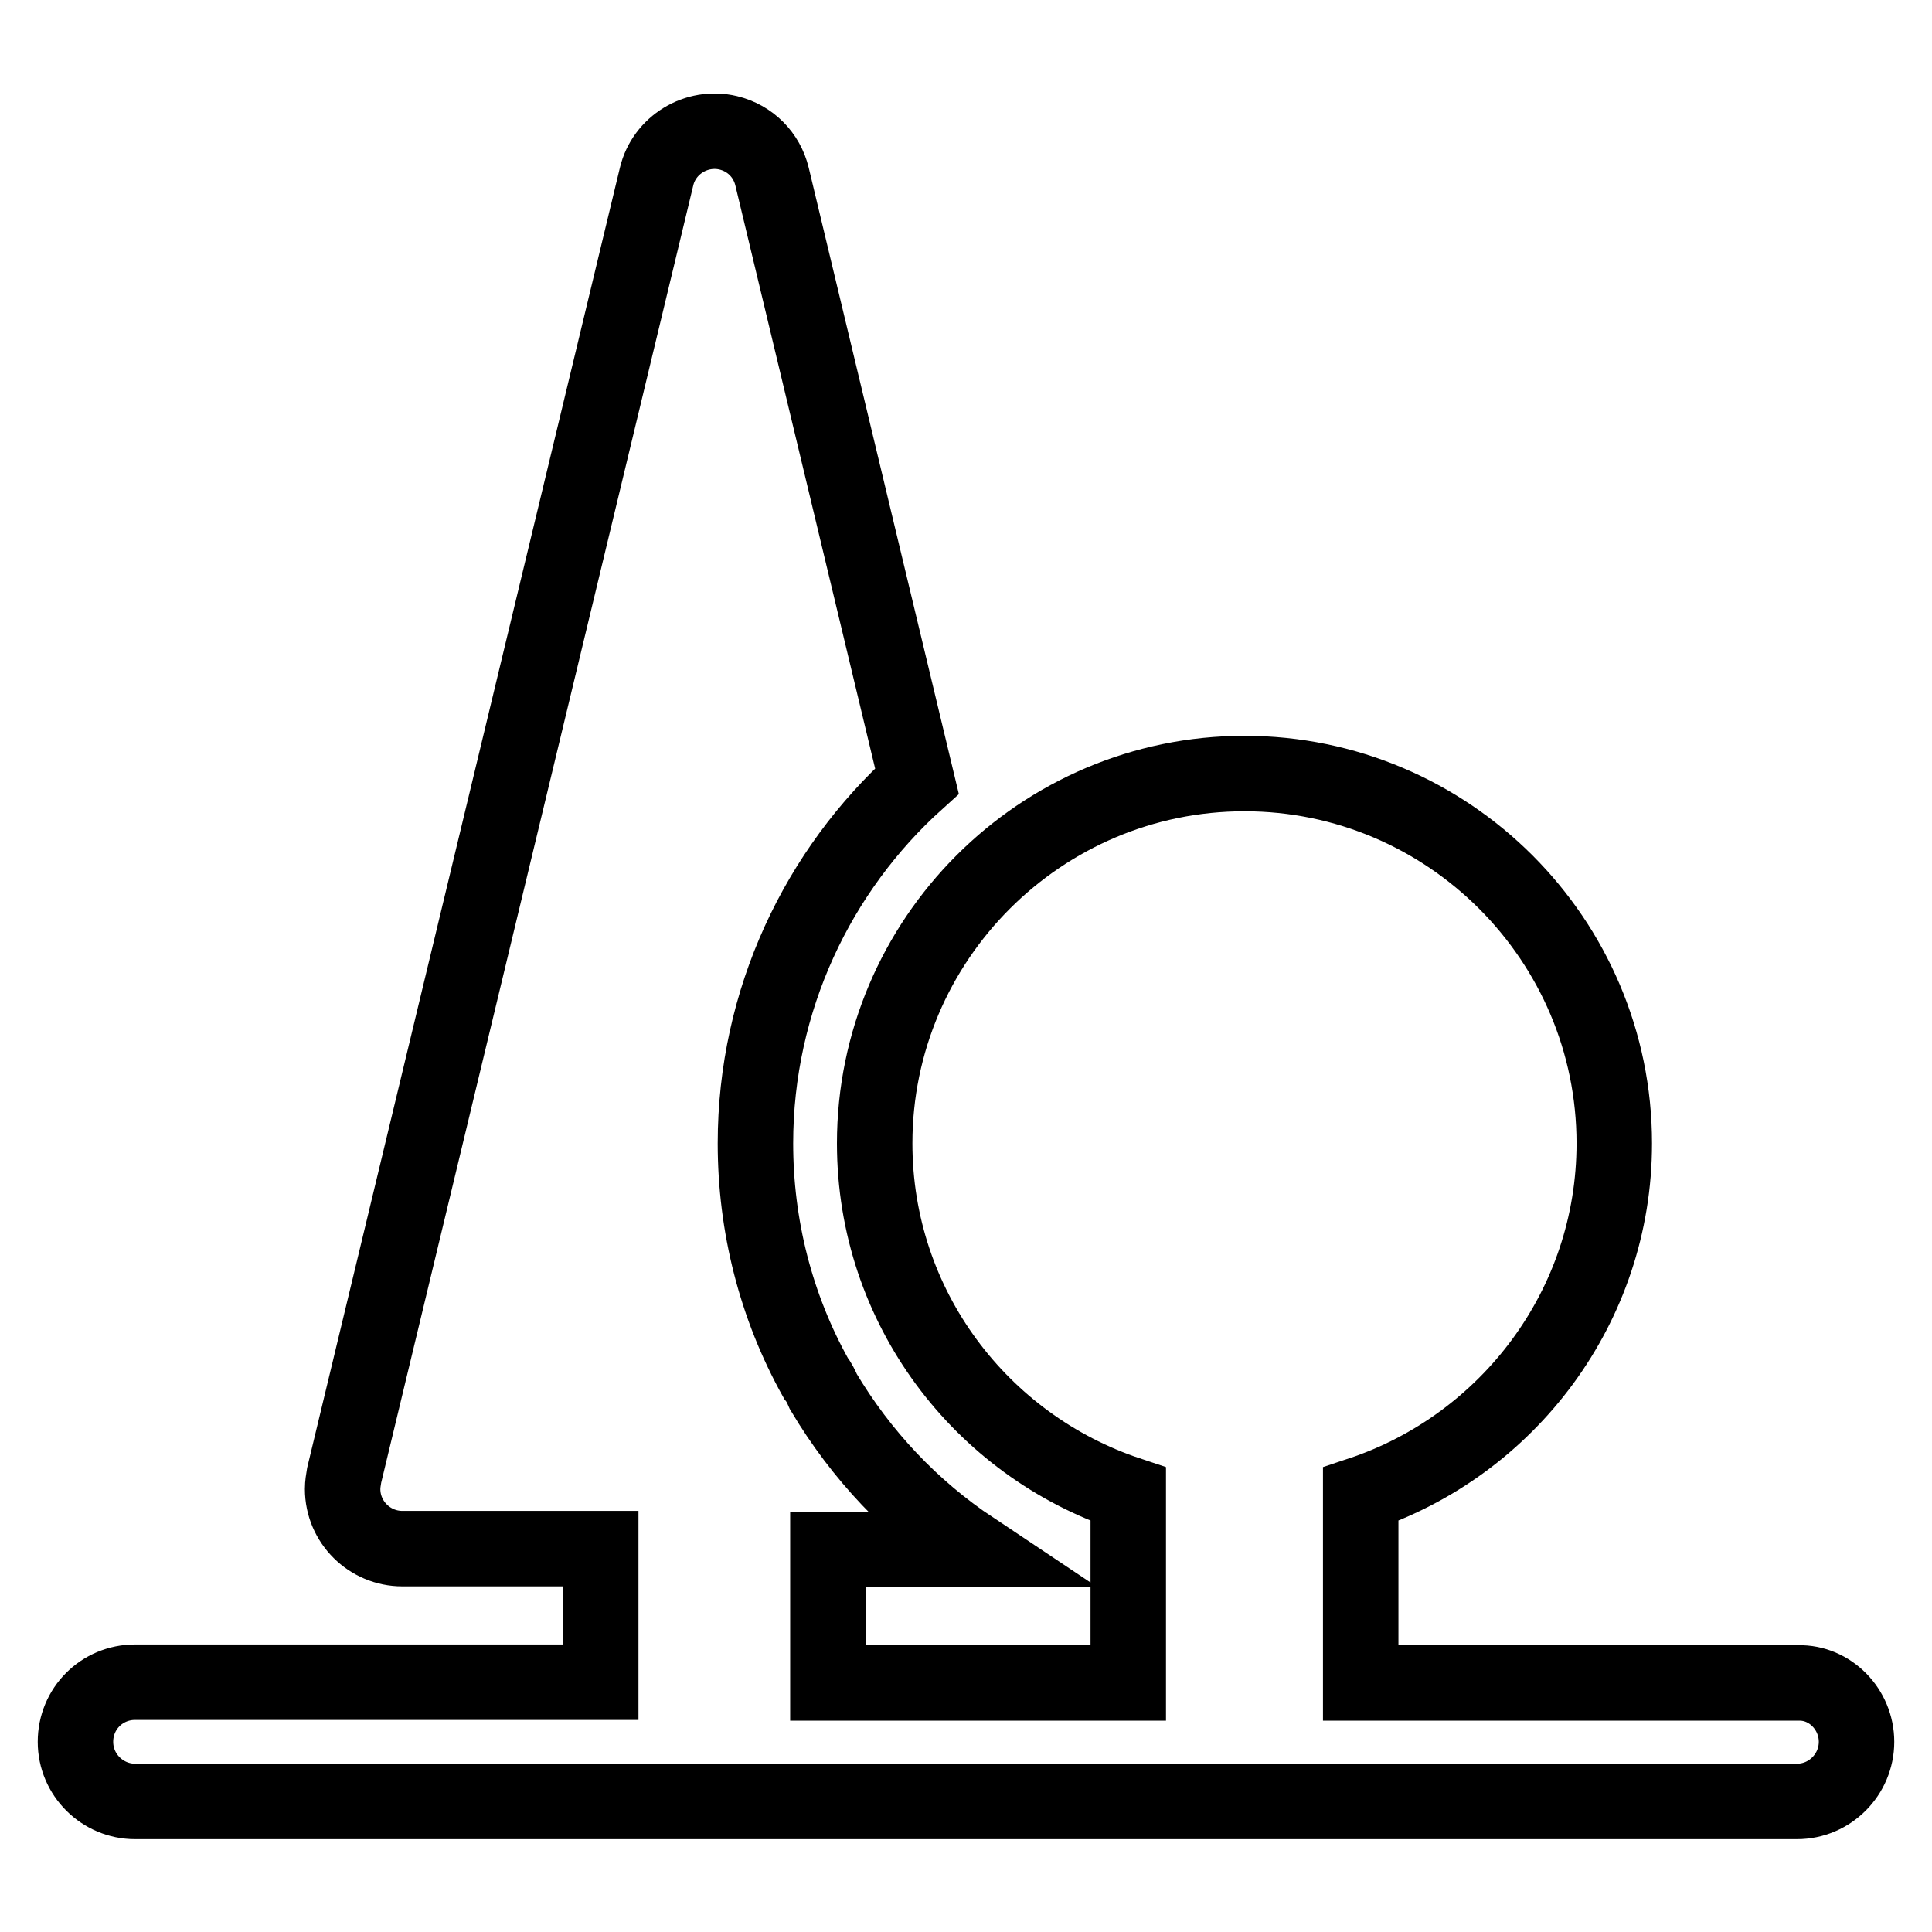 <?xml version="1.0" encoding="utf-8"?>
<!-- Svg Vector Icons : http://www.onlinewebfonts.com/icon -->
<!DOCTYPE svg PUBLIC "-//W3C//DTD SVG 1.1//EN" "http://www.w3.org/Graphics/SVG/1.1/DTD/svg11.dtd">
<svg version="1.1" xmlns="http://www.w3.org/2000/svg" xmlns:xlink="http://www.w3.org/1999/xlink" x="0px" y="0px" viewBox="0 0 256 256" enable-background="new 0 0 256 256" xml:space="preserve">
<g> <path stroke-width="10" fill-opacity="0" stroke="#000000"  d="M246,230.8c0,4.3-3.5,7.9-7.9,7.9H17.9c-4.3,0-7.9-3.5-7.9-7.9s3.5-7.9,7.9-7.9h61.7v-17.7H53.3 c-4.3,0-7.9-3.5-7.9-7.9c0-0.6,0.1-1.2,0.2-1.8L87,23.4c1-4.2,5.3-6.8,9.5-5.8c2.9,0.7,5.1,2.9,5.8,5.8l19.2,80.1 c-13.1,11.8-21.4,29-21.4,48c0,10.9,2.7,21.6,8,31.1c0.4,0.5,0.7,1.1,1,1.8c5,8.4,11.7,15.5,19.8,20.9h-19.2v17.7h39.8v-25 c-19.5-6.5-33.6-24.8-33.6-46.5c0-27,22-49,49-49c27,0,49,22,49,49c0,21.6-14.1,40-33.6,46.5v25h58 C242.5,222.9,246,226.5,246,230.8L246,230.8L246,230.8z"/></g>
</svg>
